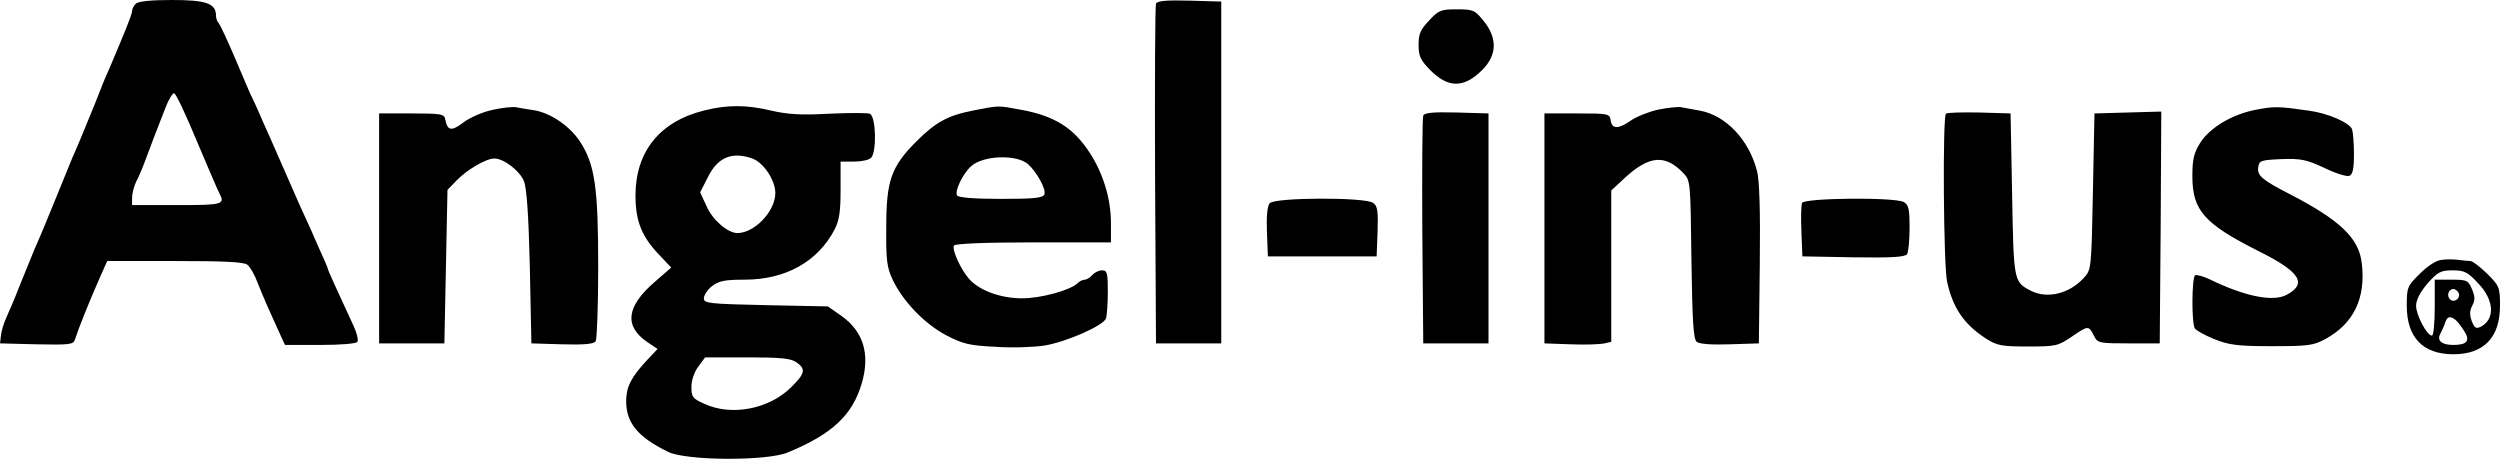 <!--?xml version="1.0" standalone="no"?--><svg viewBox="46.5 82 804.5 148.4" xmlns="http://www.w3.org/2000/svg"><title>angel-in-us - SVG vector logo - www.oklogos.com</title><path d="m90.2 83.2c-.7.7-1.2 1.7-1.2 2.4 0 1-2.3 6.7-7.5 18.9-.8 1.6-2.8 6.6-4.5 11-1.8 4.4-3.9 9.5-4.6 11.2-.8 1.8-2 4.8-2.8 6.5-.7 1.8-2.8 6.9-4.6 11.3s-3.9 9.5-4.6 11.2c-.8 1.8-2 4.8-2.8 6.5-.7 1.8-2.8 6.9-4.6 11.3-1.7 4.4-3.8 9.3-4.6 11-.7 1.6-1.5 4.1-1.6 5.5l-.3 2.5 11.8.3c10.5.2 11.8.1 12.3-1.5 1.3-4 4.6-12.2 8.3-20.6l2.1-4.7h21.8c16 0 22.2.3 23.3 1.2.9.7 2.4 3.3 3.3 5.8 2 5 3.4 8.2 6.6 15.2l2.2 4.8h11.3c6.7 0 11.6-.4 12-1s-.2-3-1.3-5.3c-5.8-12.5-8.2-17.8-8.2-18.2 0-.3-1.4-3.5-3.1-7.2-1.6-3.8-3.7-8.4-4.6-10.3s-2.2-4.9-2.9-6.5c-2.6-6-5.3-12.1-7.9-18-1.5-3.3-3.4-7.6-4.2-9.5-.9-1.9-1.9-4.2-2.4-5.1-.4-.9-2.6-6.1-4.9-11.5s-4.6-10.3-5.1-10.9c-.5-.5-.9-1.6-.9-2.5 0-3.9-3.2-5-14.1-5-6.8 0-10.9.4-11.7 1.2zm19.6 44.1c3.5 8.3 6.8 16 7.3 16.9 1.9 3.6 1.1 3.8-13.6 3.8h-14.5v-2.4c0-1.3.6-3.7 1.4-5.3.8-1.5 2.1-4.6 2.9-6.8 1.5-4.1 3.2-8.5 6.4-16.7 1-2.7 2.3-4.8 2.8-4.8.6 0 3.8 6.9 7.3 15.3zm308.7-44.1c-.3.7-.4 25.6-.3 55.3l.3 54h21v-110l-10.3-.3c-7.6-.2-10.4.1-10.7 1zm87.9 5.4c-2.8 2.9-3.4 4.3-3.4 7.8 0 3.6.6 4.9 3.5 7.9 5.9 6.1 11 6.2 17 .2 4.8-4.8 4.9-10.3.4-15.8-2.8-3.5-3.4-3.7-8.6-3.7-5.1 0-5.9.3-8.9 3.6zm-301.6 28.8c-3.2.7-7.4 2.6-9.3 4.1-3.7 2.8-5 2.6-5.7-1-.3-1.8-1.1-2-10.8-2h-10.5v74h21l.5-24.7.5-24.7 3-3.1c3.3-3.4 9.4-7 12.1-7 3 0 8.2 4 9.5 7.3.9 2.2 1.5 11 1.9 27.7l.5 24.5 9.9.3c7.3.2 10.2-.1 10.8-1 .4-.7.8-11.6.8-24.2 0-25.4-1.1-32.8-5.9-40.1-3.3-5-9.4-9.1-14.6-10-2.2-.3-4.9-.8-6-1s-4.6.2-7.7.9zm68.5.1c-14.4 3.5-22.3 13.2-22.3 27.4 0 8.3 2 13.3 7.9 19.4l3.6 3.8-5.4 4.7c-9 7.8-9.8 14.1-2.4 19.2l3.4 2.3-3.4 3.6c-5.1 5.5-6.7 8.6-6.7 13.2 0 7 3.8 11.6 13.5 16.3 5.8 2.9 31.9 3 38.5.2 14.3-5.9 20.8-12 23.8-22.2 2.8-9.5.5-16.8-6.6-21.8l-4.3-3-19.9-.4c-18.5-.4-20-.6-20-2.2 0-1 1.2-2.8 2.6-3.9 2.2-1.7 4.1-2.1 10.5-2.1 13.2 0 23.6-5.8 29-16.2 1.5-2.9 1.9-5.8 1.9-12.8v-9h4.3c2.4 0 4.8-.5 5.5-1.2 1.9-1.9 1.6-13.4-.4-14.2-.8-.3-6.8-.3-13.2 0-9 .5-13.3.2-18.5-1-7.9-1.9-14.1-1.9-21.4-.1zm15.3 15.5c3.6 1.3 7.4 7 7.4 11.1 0 5.9-6.7 12.9-12.2 12.9-3.1 0-8-4.2-9.9-8.6l-2.1-4.5 2.4-4.7c3.2-6.6 7.8-8.5 14.4-6.2zm14.2 65.6c3.1 2.1 2.8 3.6-1.7 8-7 7-19.1 9.4-27.8 5.4-3.9-1.7-4.3-2.2-4.3-5.5 0-2.1.9-4.8 2.2-6.5l2.2-3h13.6c10.6 0 14 .3 15.8 1.6zm57.2-81.1c-8.4 1.6-12.3 3.7-18.6 10-8.1 8.1-9.7 12.6-9.7 27.5-.1 10.8.2 13.1 2.1 17.1 3.3 6.9 10.2 14.1 17.2 17.8 5.4 2.8 7.5 3.3 15.9 3.7 5.3.4 12.4.1 15.7-.4 7.2-1.2 18.9-6.4 19.8-8.7.3-.9.6-4.8.6-8.6 0-6.1-.2-6.9-1.9-6.9-1 0-2.4.7-3.1 1.5s-1.8 1.5-2.4 1.5c-.7 0-1.7.5-2.3 1.1-2.3 2.3-11.8 4.9-17.9 4.9-6.9 0-13.7-2.5-17-6.2-2.7-3-5.7-9.6-4.9-10.8.4-.6 10.2-1 25.6-1h24.9v-6.2c0-7.7-2.4-15.8-6.8-22.6-5.2-8-11.2-11.8-21.7-13.8-8.2-1.5-7.2-1.5-15.5.1zm17.3 17.3c2.8 2.5 5.9 8.1 5.3 9.7-.4 1.2-3.1 1.5-14 1.5-8.3 0-13.7-.4-14.1-1.1-.9-1.3 1.8-7 4.5-9.4 3.8-3.5 14.6-3.9 18.3-.7zm202.7-17.5c-3.1.7-7 2.3-8.7 3.5-4 2.8-6.1 2.8-6.5-.1-.3-2.1-.7-2.2-10.8-2.2h-10.5v74l8.5.3c4.7.2 9.5 0 10.8-.3l2.2-.5v-48.7l4.3-4c7.9-7.3 13.1-7.7 18.9-1.6 2.3 2.4 2.3 2.8 2.6 27.8.3 19.7.6 25.6 1.7 26.5.8.7 4.8 1 10.6.8l9.4-.3.3-25.5c.2-17.2-.1-27-.9-30-2.6-10.1-10.1-17.9-18.4-19.4-2.2-.4-4.9-.9-6-1.1s-4.5.2-7.5.8zm192.5 0c-7.8 1.5-14.9 5.8-18 10.7-2 3.2-2.5 5.3-2.5 10.6 0 11.2 3.8 15.4 21.5 24.3 13.2 6.6 15.6 10.4 8.8 14-4.4 2.3-13.4.5-24.7-5-2.1-1-4.3-1.6-4.7-1.3-1.1.6-1.2 15.4-.1 17.1.4.6 3.2 2.2 6.2 3.4 4.7 1.9 7.4 2.3 18.5 2.3 11.8 0 13.4-.2 17.3-2.3 9.2-5 13.1-13.3 11.7-24.5-.9-8-7.1-13.8-22.9-22-9.2-4.7-10.8-6.1-10.4-8.8.3-2.1.8-2.3 7.5-2.6 6.2-.2 7.9.1 13.7 2.8 3.7 1.8 7.3 2.9 8.1 2.6 1.1-.4 1.5-2.3 1.5-7 0-3.5-.3-7.1-.6-8-.8-2.1-7.8-5.2-14-6-9.7-1.4-11-1.4-16.9-.3zm-268 1.9c-.3.7-.4 17.5-.3 37.3l.3 36h21v-74l-10.3-.3c-7.6-.2-10.4.1-10.7 1zm168.2-.6c-1.1 1.2-.8 49 .4 54.2 1.9 8.4 5.4 13.5 12.4 18.1 3.6 2.3 5 2.6 13.5 2.6 9.1 0 9.7-.1 14.4-3.3 5.1-3.5 5.3-3.5 7 0 1.1 2.2 1.8 2.3 11.1 2.3h10l.3-37.3.2-37.3-10.7.3-10.8.3-.5 25.2c-.5 25.1-.5 25.1-3 27.8-4.7 5.1-11.7 6.7-16.9 4.1-5.6-2.9-5.6-2.9-6.1-31l-.5-26.1-10.1-.3c-5.5-.1-10.3 0-10.7.4zm-217.6 28.8c-.8.9-1.1 4.3-.9 9.3l.3 7.8h35l.3-8c.2-6.6 0-8.2-1.4-9.2-2.6-1.9-31.7-1.8-33.3.1zm171.3-.1c-.3.8-.4 4.9-.2 9.3l.3 7.9 16.4.3c12.5.2 16.6-.1 17.3-1 .4-.7.8-4.5.8-8.5 0-6.1-.3-7.4-1.9-8.3-3.1-1.6-32-1.3-32.7.3zm205.4 18.4c-1.5.2-4.5 2.2-6.7 4.5-3.9 3.8-4.1 4.3-4.1 10.2 0 10.2 5.2 15.6 15 15.6s15-5.4 15-15.6c0-5.9-.2-6.4-4.1-10.3-2.3-2.2-4.7-4.1-5.4-4.1s-2.5-.2-4.1-.4-4.1-.2-5.6.1zm12.2 7.5c5.1 5.3 5.5 11.4.9 13.9-1.6.8-2.1.5-3-1.8-.7-2-.7-3.3.2-5s.9-2.9-.1-5.2c-1.2-2.9-1.6-3.1-6.6-3.1h-5.4v9c0 4.9-.4 9-.9 9-1.6 0-5.1-6.6-5.1-9.6 0-1.9 1.3-4.4 3.7-7.2 3.3-3.7 4.2-4.2 8.1-4.2 3.7 0 4.8.5 8.2 4.2zm-6.4 2.9c1 1.7-1.3 3.6-2.7 2.2-1.2-1.2-.4-3.3 1.1-3.3.5 0 1.2.5 1.6 1.1zm-1.1 8.7c.6.4 1.9 2 2.9 3.6 2.1 3.2 1.1 4.6-3.4 4.6-3.8 0-5.4-1.4-4.2-3.6.6-1.1 1.3-2.7 1.6-3.7.6-1.8 1.5-2.1 3.1-.9z"/></svg>